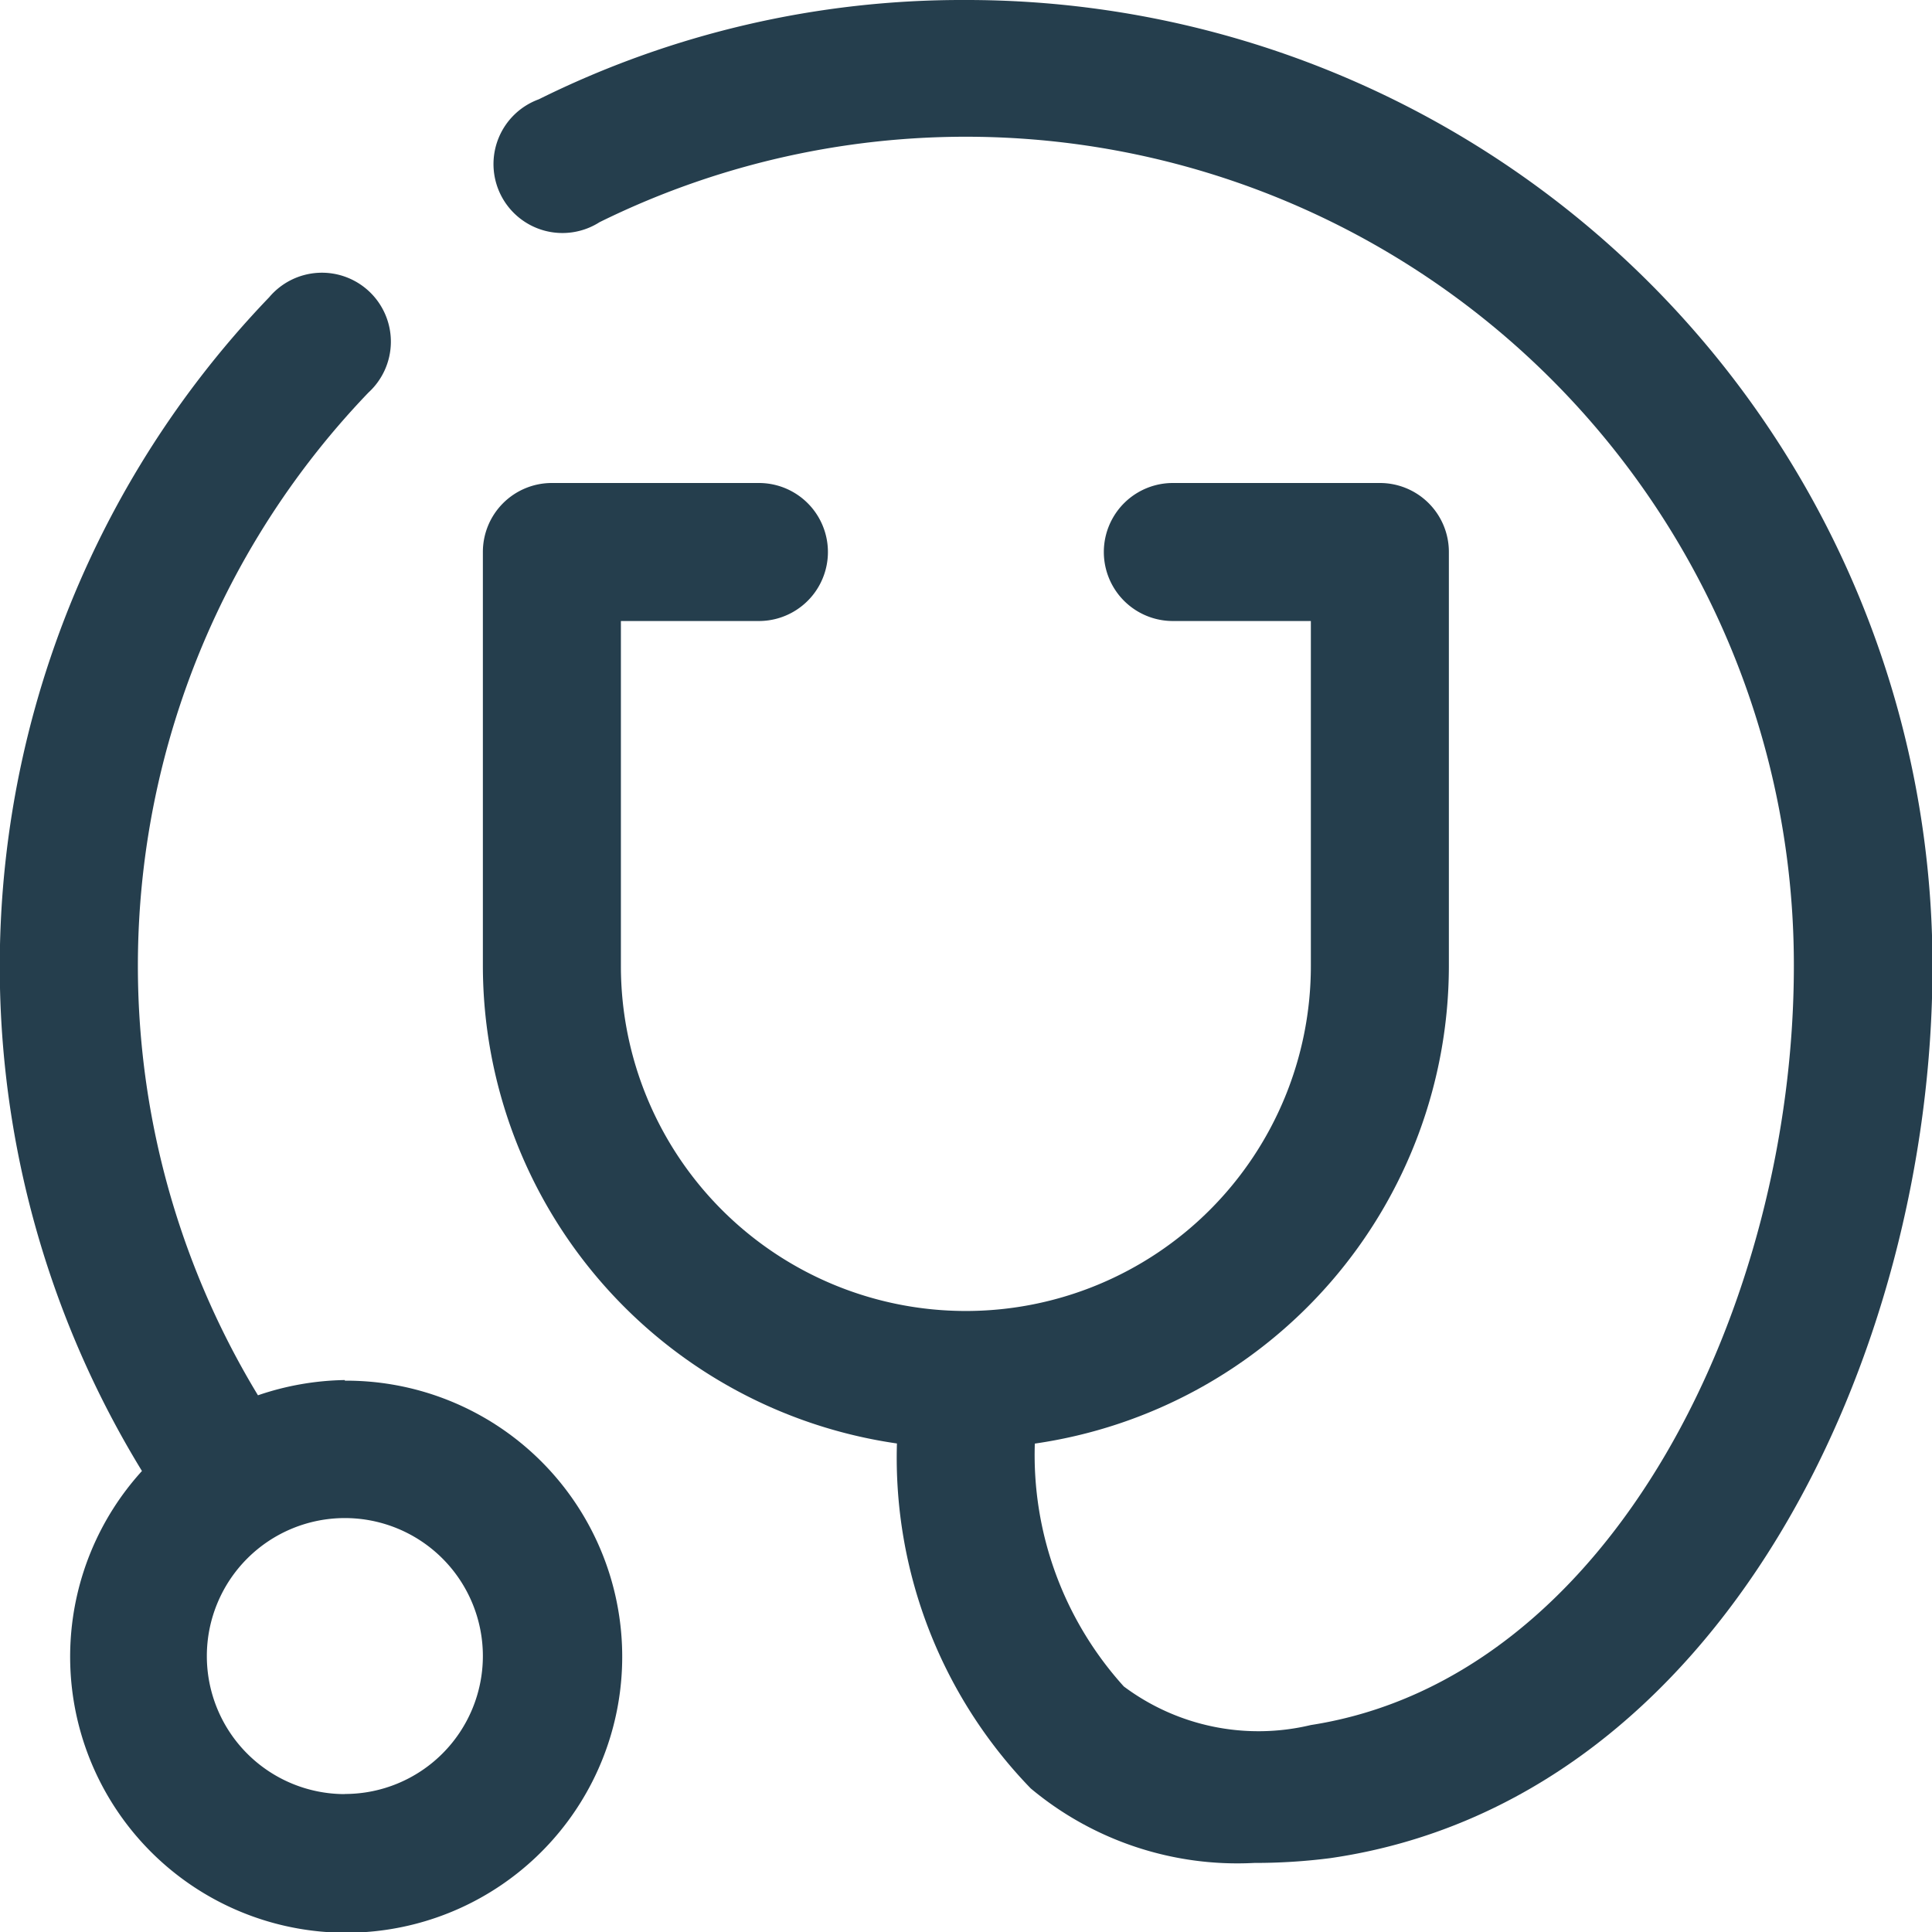 <?xml version="1.0" encoding="UTF-8"?> <svg xmlns="http://www.w3.org/2000/svg" width="15.72" height="15.721" viewBox="0 0 15.72 15.721"><g id="line_copy" data-name="line copy" transform="translate(-2.002 -2)"><path id="Path_72936" data-name="Path 72936" d="M12.93,2a7.742,7.742,0,0,0-3.475.808.561.561,0,1,0,.494,1A6.737,6.737,0,0,1,19.667,9.86c0,2.74-1.471,5.794-3.93,6.176a1.83,1.83,0,0,1-1.522-.314,2.807,2.807,0,0,1-.724-1.976A3.93,3.93,0,0,0,16.86,9.86V6.492A.561.561,0,0,0,16.3,5.93H14.614a.561.561,0,1,0,0,1.123h1.123V9.86a2.807,2.807,0,1,1-5.614,0V7.053h1.123a.561.561,0,1,0,0-1.123H9.561A.561.561,0,0,0,9,6.492V9.86a3.93,3.93,0,0,0,3.369,3.885,3.866,3.866,0,0,0,1.089,2.807,2.622,2.622,0,0,0,1.819.606,4.8,4.8,0,0,0,.618-.039c3.178-.46,4.9-4.087,4.9-7.26A7.86,7.86,0,0,0,12.93,2Z" transform="translate(-3.069 0)" fill="#253e4d"></path><path id="Path_72937" data-name="Path 72937" d="M4.808,14.96a2.285,2.285,0,0,0-.707.124A6.737,6.737,0,0,1,5,6.925a.561.561,0,1,0-.808-.775A7.86,7.86,0,0,0,3.157,15.7a2.246,2.246,0,1,0,1.651-.735Zm0,3.369a1.123,1.123,0,1,1,1.123-1.123A1.123,1.123,0,0,1,4.808,18.328Z" transform="translate(0 -1.731)" fill="#253e4d"></path></g></svg> 